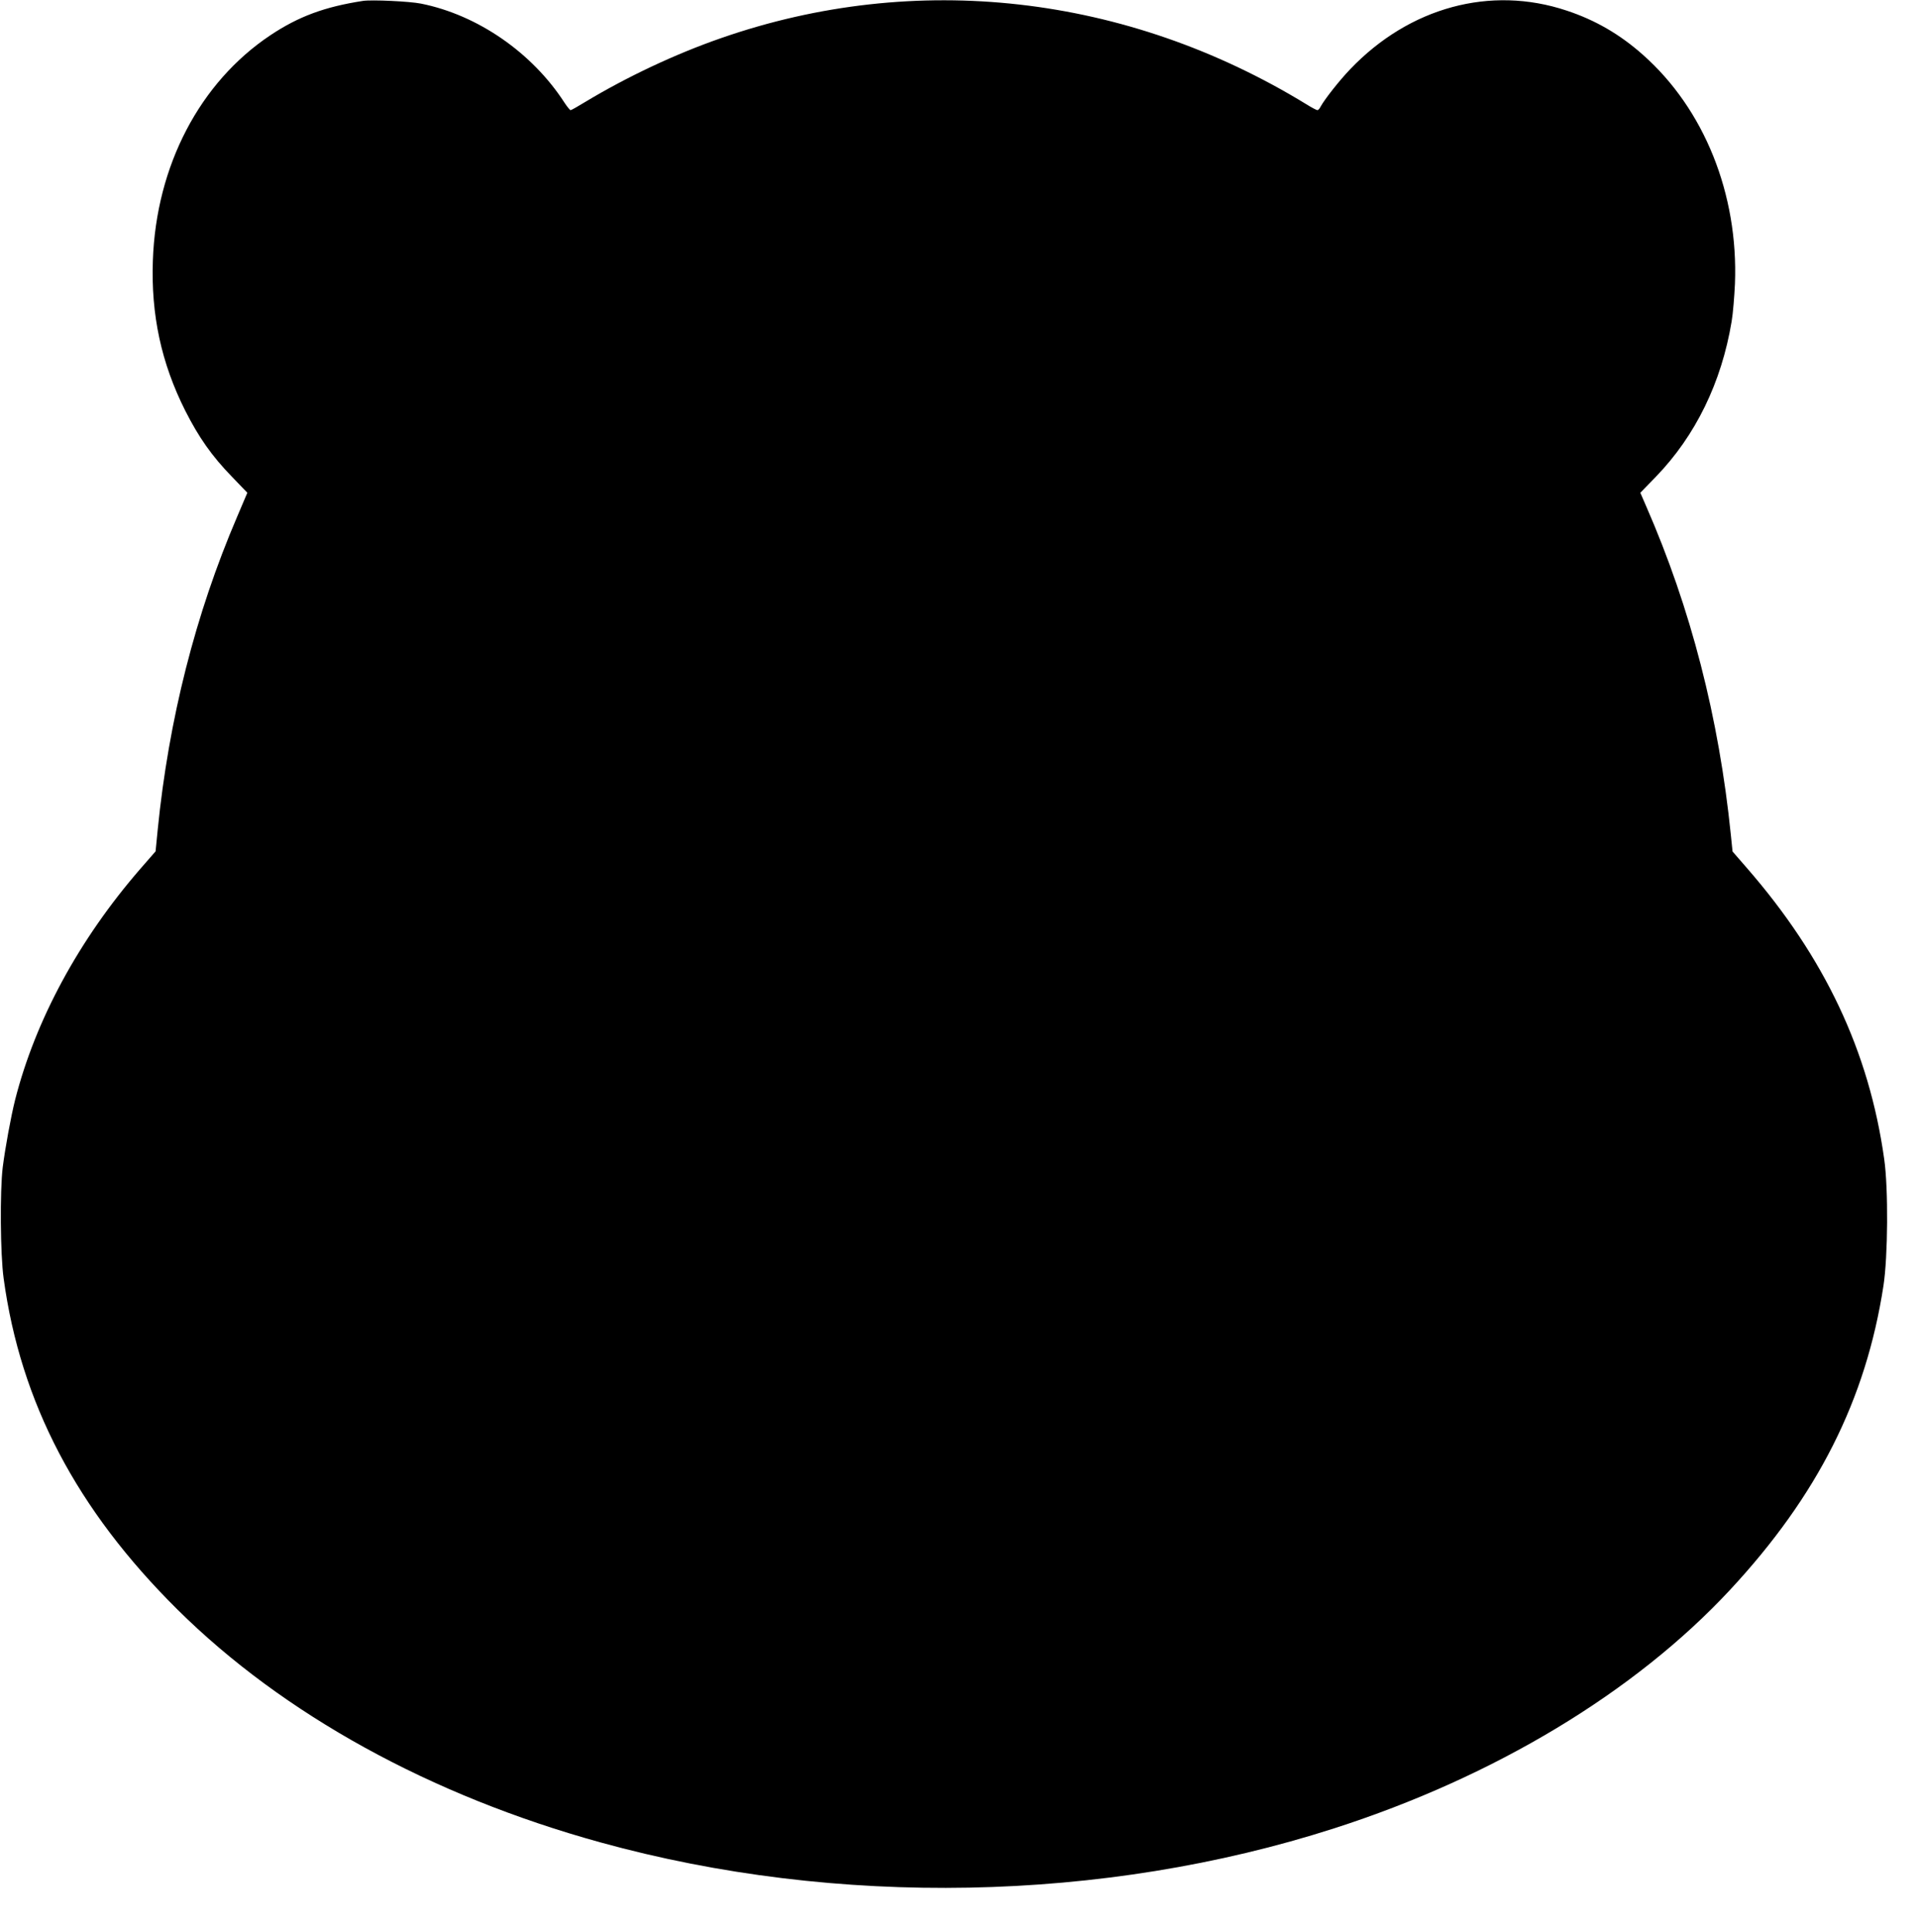  <svg version="1.0" xmlns="http://www.w3.org/2000/svg"
 width="1271pt" height="1280pt" viewBox="0 0 1271 1280"
 preserveAspectRatio="xMidYMid meet"><g transform="translate(0,1280) scale(0.1,-0.1)"
fill="#000000" stroke="none">
<path d="M2405 12794 c-253 -39 -427 -103 -614 -228 -467 -312 -756 -864 -778
-1491 -13 -361 56 -681 214 -995 90 -178 177 -302 310 -439 l102 -106 -68
-160 c-276 -644 -453 -1342 -526 -2073 l-14 -143 -102 -117 c-405 -467 -694
-1000 -829 -1530 -28 -113 -65 -314 -82 -447 -19 -160 -16 -575 6 -735 112
-824 485 -1534 1151 -2194 701 -695 1680 -1234 2805 -1544 1564 -432 3332
-398 4860 93 1063 341 1995 903 2625 1581 579 623 900 1259 1016 2014 30 194
33 645 5 840 -100 714 -395 1338 -912 1931 l-93 107 -11 108 c-79 779 -266
1504 -561 2179 l-39 90 103 106 c263 272 435 625 502 1029 9 52 18 165 22 250
23 593 -203 1157 -610 1517 -152 135 -315 230 -506 293 -504 168 -1041 22
-1433 -388 -73 -76 -171 -201 -197 -249 -6 -13 -16 -23 -21 -23 -5 0 -38 17
-73 39 -1191 729 -2590 887 -3877 439 -306 -106 -627 -258 -901 -423 -49 -30
-93 -55 -98 -55 -4 0 -22 22 -40 49 -214 332 -576 582 -951 657 -74 15 -326
27 -385 18z"/>
</g>
</svg>
